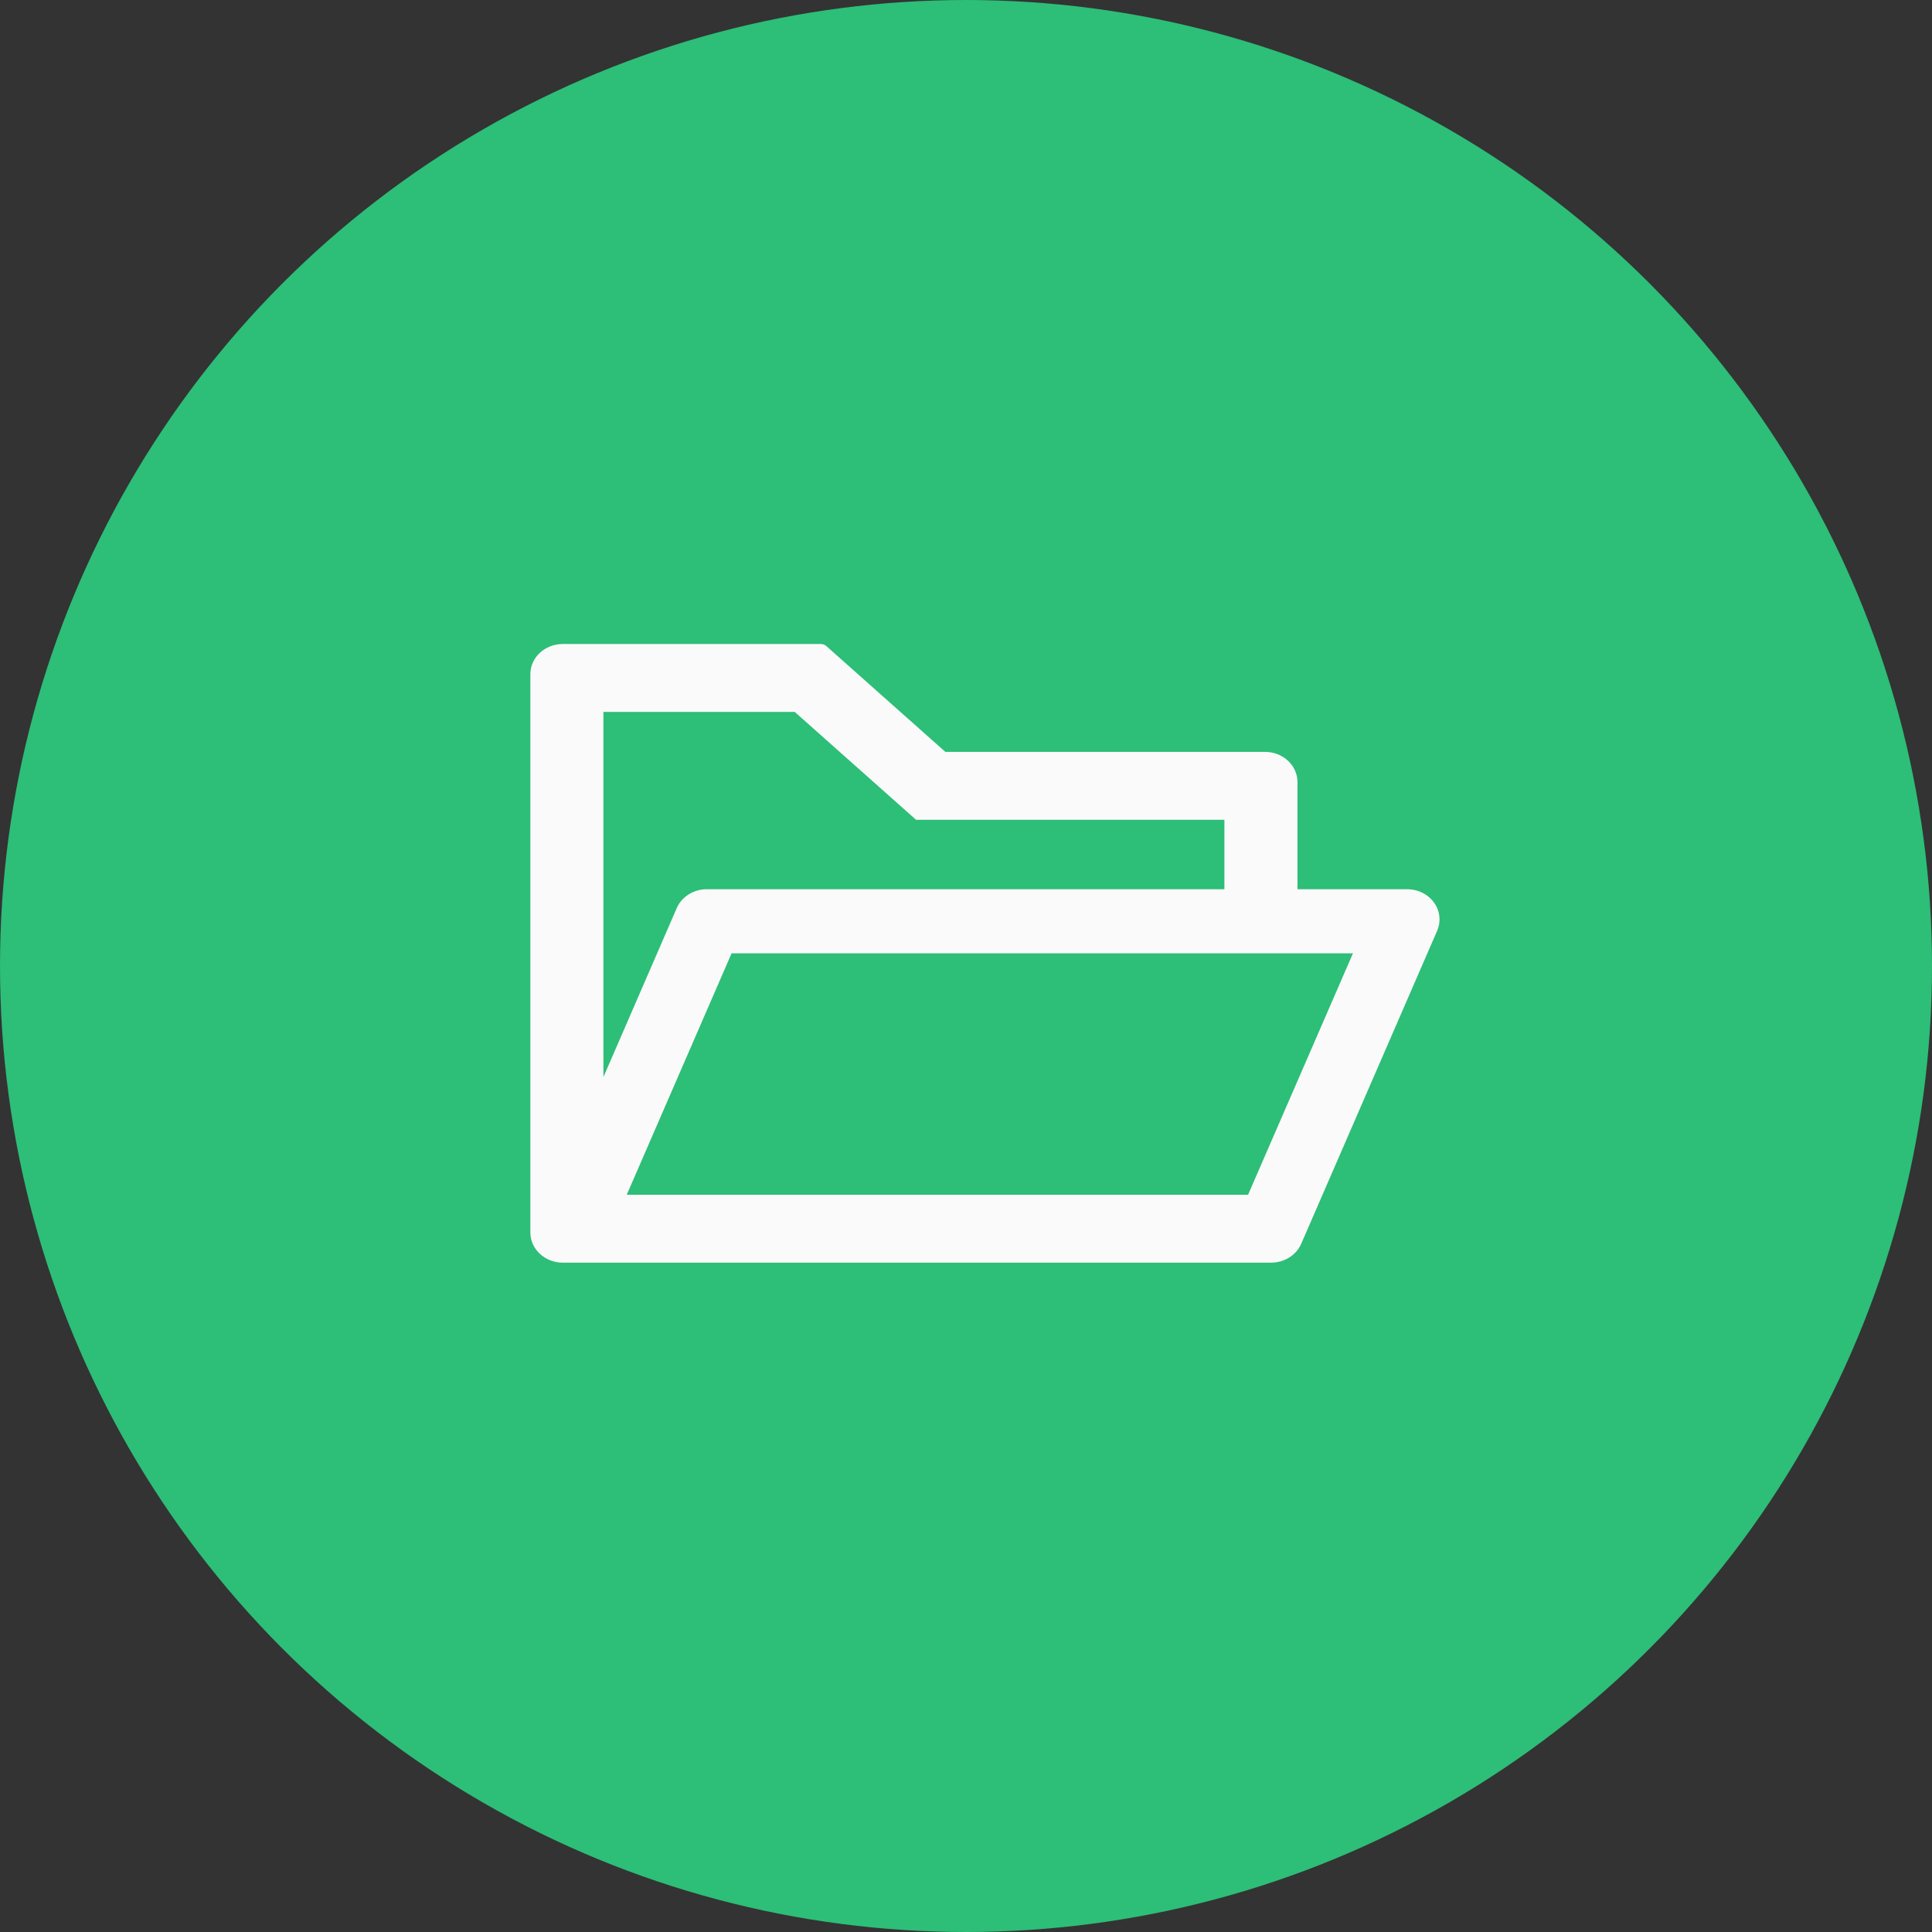 <svg width="51" height="51" viewBox="0 0 51 51" fill="none" xmlns="http://www.w3.org/2000/svg">
<rect x="0" y="0" width="51" height="51" fill="#333333" stroke="none"/>
<circle cx="25.5" cy="25.5" r="25.5" fill="#2DBE78"/>
<path d="M37.143 23.473H34.25V20.645C34.25 20.204 33.867 19.848 33.393 19.848H24.955L21.813 17.055C21.773 17.02 21.721 17 21.666 17H14.857C14.383 17 14 17.356 14 17.797V32.534C14 32.974 14.383 33.331 14.857 33.331H33.554C33.902 33.331 34.218 33.134 34.349 32.833L37.938 24.568C37.979 24.473 38 24.371 38 24.269C38 23.828 37.617 23.473 37.143 23.473ZM15.929 18.792H20.978L24.181 21.64H32.321V23.473H18.661C18.312 23.473 17.996 23.669 17.865 23.97L15.929 28.431V18.792ZM32.946 31.538H16.545L19.312 25.165H35.715L32.946 31.538Z" fill="#FAFAFA"/>
</svg>
